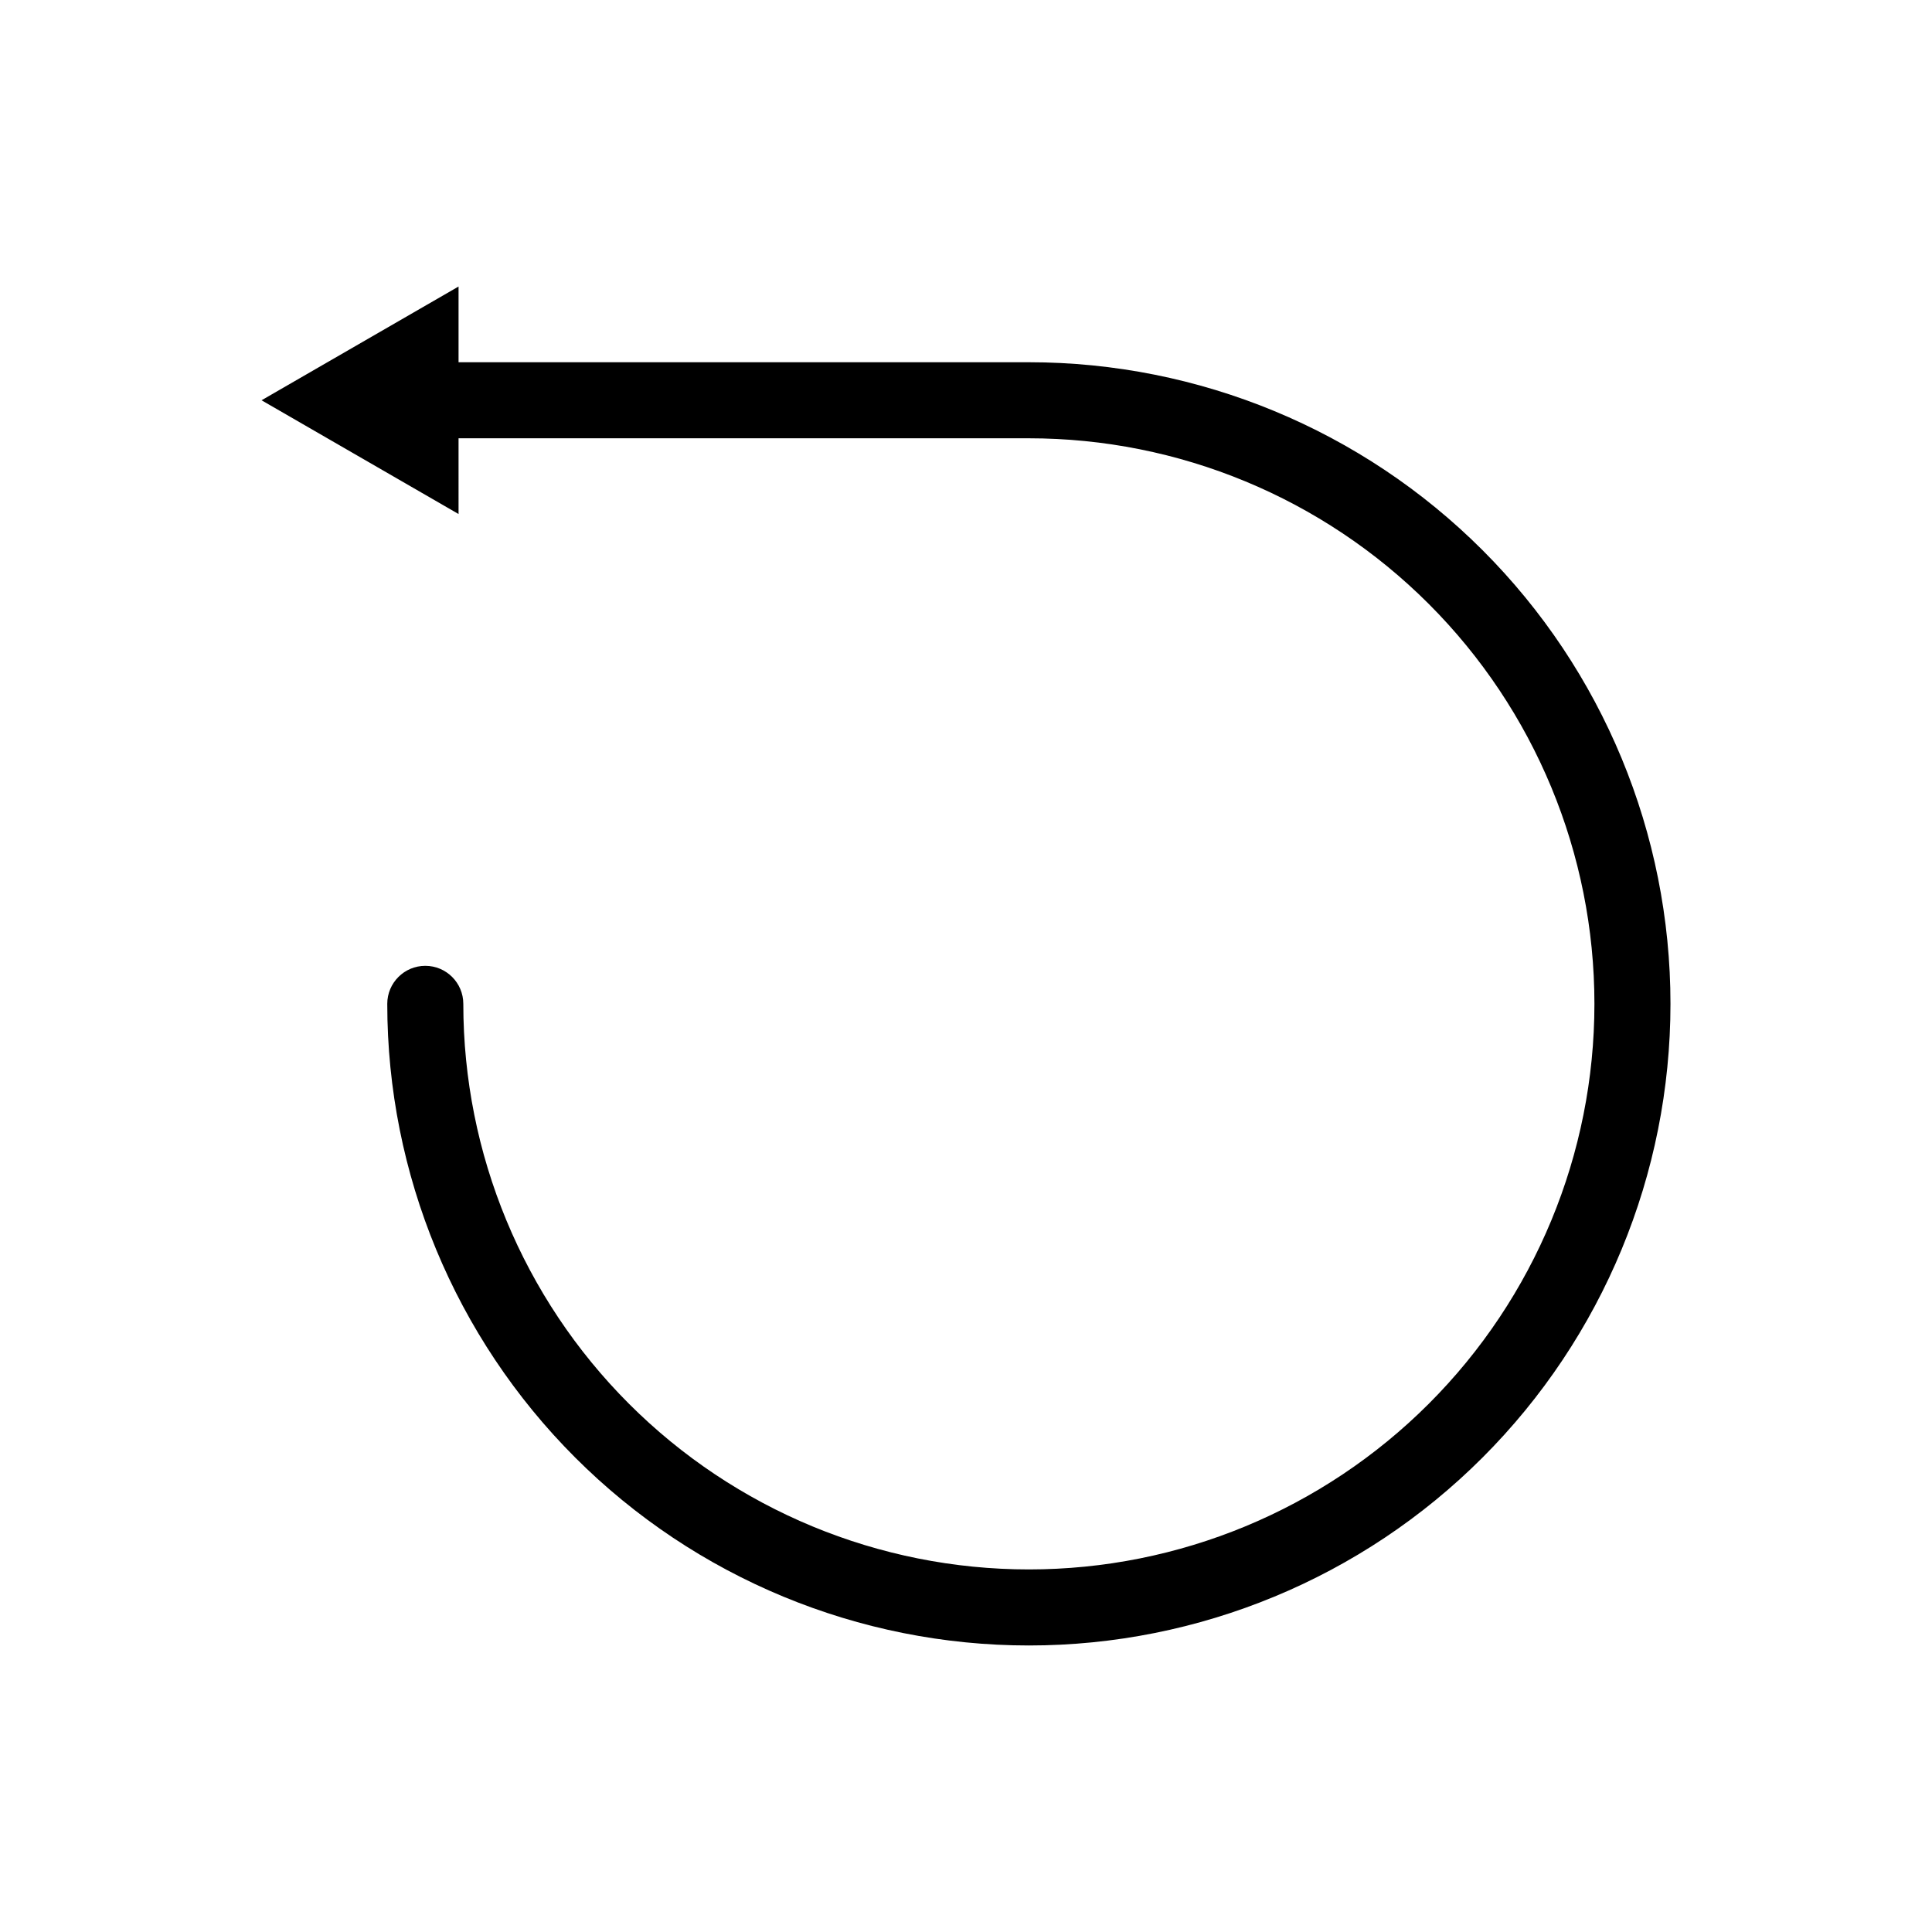 <?xml version="1.0" encoding="UTF-8"?>
<!-- Uploaded to: SVG Repo, www.svgrepo.com, Generator: SVG Repo Mixer Tools -->
<svg fill="#000000" width="800px" height="800px" version="1.1" viewBox="144 144 512 512" xmlns="http://www.w3.org/2000/svg">
 <path d="m265.52 260.15h151.14c39.754 0 77.875 15.793 105.98 43.902s43.898 66.23 43.898 105.98c0 39.75-15.789 77.875-43.898 105.98-28.109 28.109-66.23 43.902-105.98 43.902-39.75 0-77.875-15.793-105.98-43.902-28.105-28.105-43.898-66.23-43.898-105.98 0-5.566-4.512-10.078-10.074-10.078-5.566 0-10.078 4.512-10.078 10.078 0 45.094 17.914 88.344 49.801 120.23 31.891 31.891 75.141 49.805 120.23 49.805 45.098 0 88.348-17.914 120.23-49.805 31.887-31.887 49.801-75.137 49.801-120.23 0-45.098-17.914-88.348-49.801-120.23-31.887-31.891-75.137-49.805-120.23-49.805h-151.14v-20.066l-52.207 30.145 52.207 30.145z"/>
</svg>